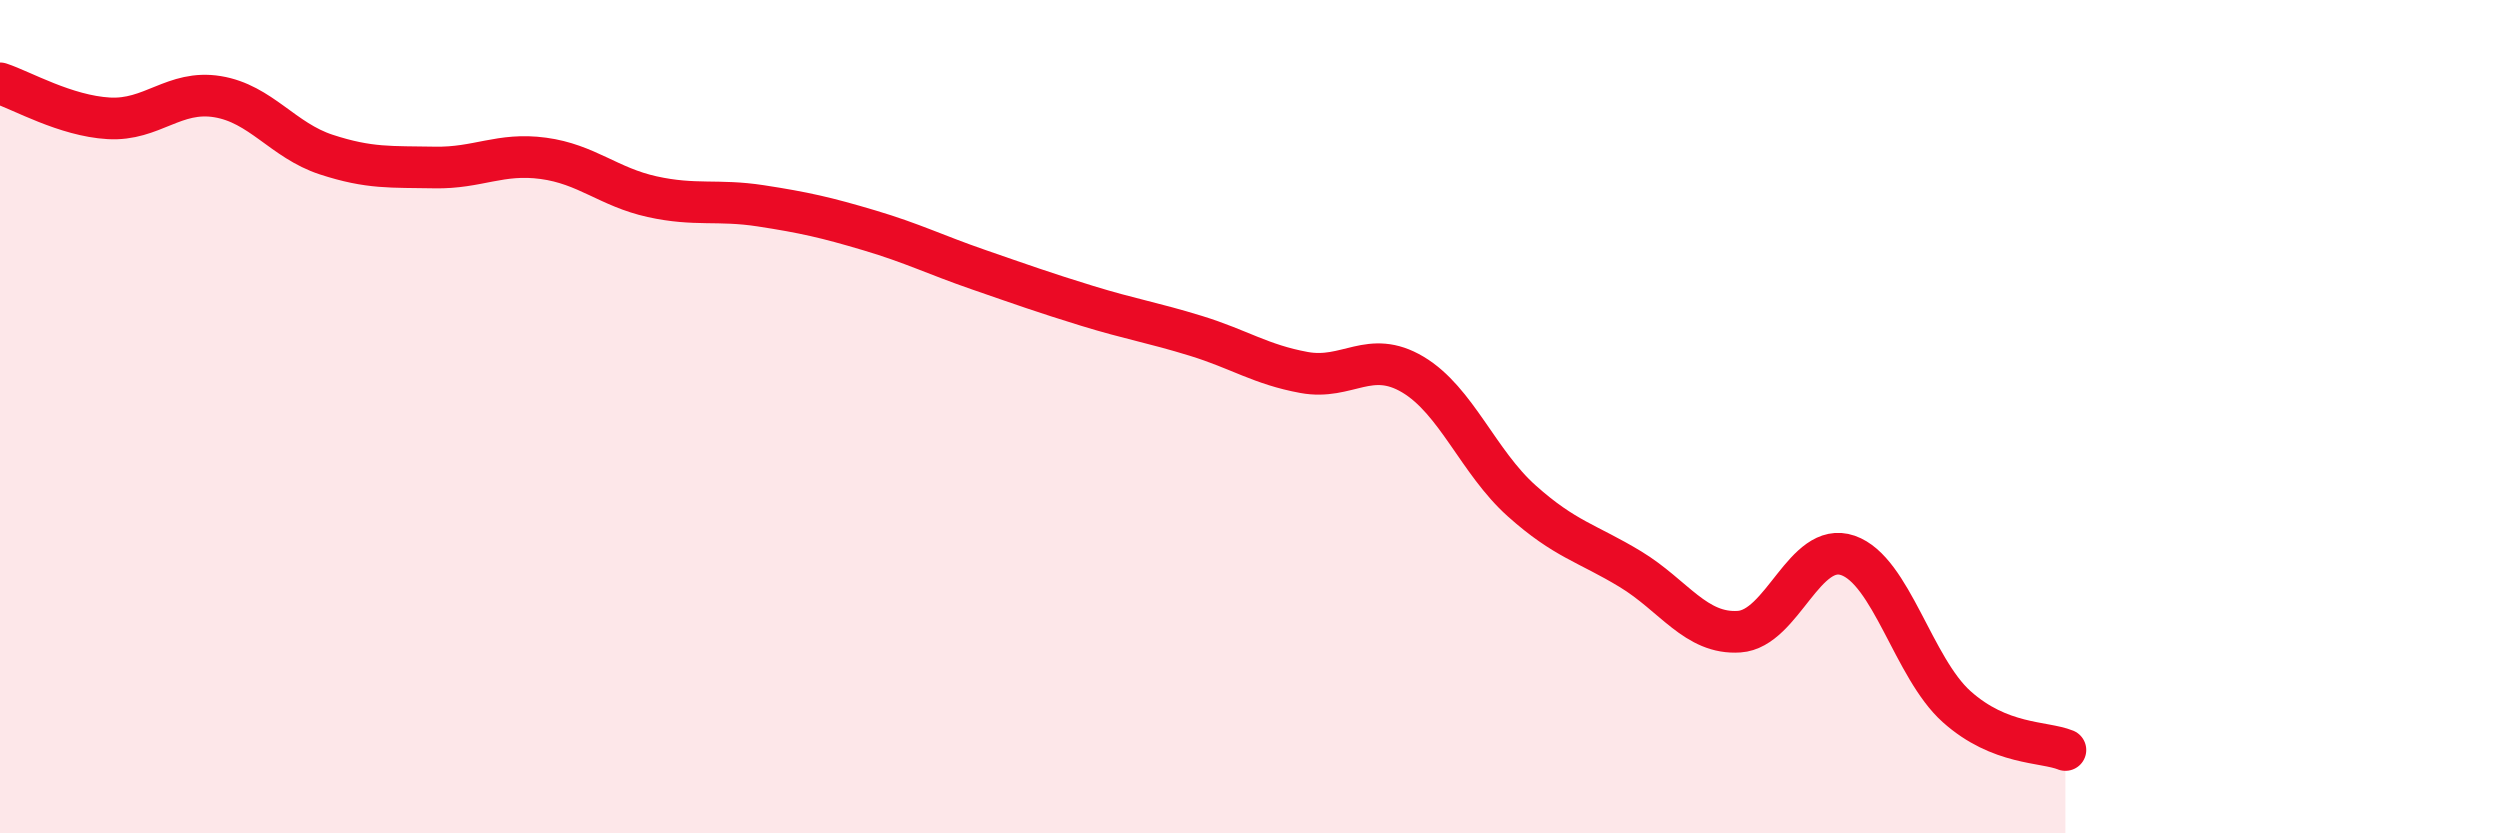 
    <svg width="60" height="20" viewBox="0 0 60 20" xmlns="http://www.w3.org/2000/svg">
      <path
        d="M 0,2 C 0.52,2.17 1.57,2.78 2.61,2.84 C 3.65,2.9 4.18,2.15 5.22,2.32 C 6.26,2.49 6.79,3.37 7.83,3.71 C 8.87,4.05 9.39,4 10.43,4.02 C 11.47,4.04 12,3.66 13.04,3.8 C 14.08,3.94 14.61,4.49 15.65,4.72 C 16.69,4.95 17.22,4.78 18.26,4.94 C 19.3,5.1 19.83,5.22 20.87,5.53 C 21.91,5.84 22.44,6.11 23.48,6.47 C 24.52,6.83 25.05,7.02 26.09,7.34 C 27.13,7.66 27.66,7.74 28.7,8.06 C 29.74,8.38 30.26,8.75 31.3,8.94 C 32.34,9.13 32.87,8.37 33.91,8.99 C 34.95,9.61 35.48,11.09 36.52,12.02 C 37.56,12.95 38.09,13.03 39.13,13.66 C 40.17,14.29 40.7,15.23 41.74,15.16 C 42.78,15.09 43.31,12.97 44.35,13.33 C 45.39,13.69 45.92,16.03 46.96,16.96 C 48,17.89 49.05,17.79 49.57,18L49.57 20L0 20Z"
        fill="#EB0A25"
        opacity="0.1"
        stroke-linecap="round"
        stroke-linejoin="round"
      />
      <path
        d="M 0,2 C 0.52,2.17 1.57,2.78 2.61,2.84 C 3.65,2.9 4.18,2.15 5.22,2.32 C 6.26,2.49 6.79,3.37 7.83,3.71 C 8.87,4.05 9.39,4 10.43,4.02 C 11.47,4.04 12,3.66 13.04,3.8 C 14.08,3.94 14.61,4.49 15.65,4.72 C 16.69,4.95 17.22,4.78 18.26,4.94 C 19.3,5.1 19.83,5.22 20.87,5.53 C 21.91,5.84 22.44,6.11 23.48,6.47 C 24.52,6.83 25.05,7.02 26.09,7.34 C 27.13,7.66 27.66,7.74 28.7,8.06 C 29.74,8.38 30.26,8.75 31.3,8.94 C 32.34,9.13 32.87,8.37 33.91,8.99 C 34.95,9.61 35.48,11.09 36.52,12.02 C 37.56,12.95 38.09,13.03 39.13,13.66 C 40.17,14.29 40.7,15.23 41.74,15.16 C 42.78,15.09 43.31,12.97 44.35,13.33 C 45.39,13.69 45.92,16.03 46.96,16.96 C 48,17.89 49.05,17.79 49.57,18"
        stroke="#EB0A25"
        stroke-width="1"
        fill="none"
        stroke-linecap="round"
        stroke-linejoin="round"
      />
    </svg>
  